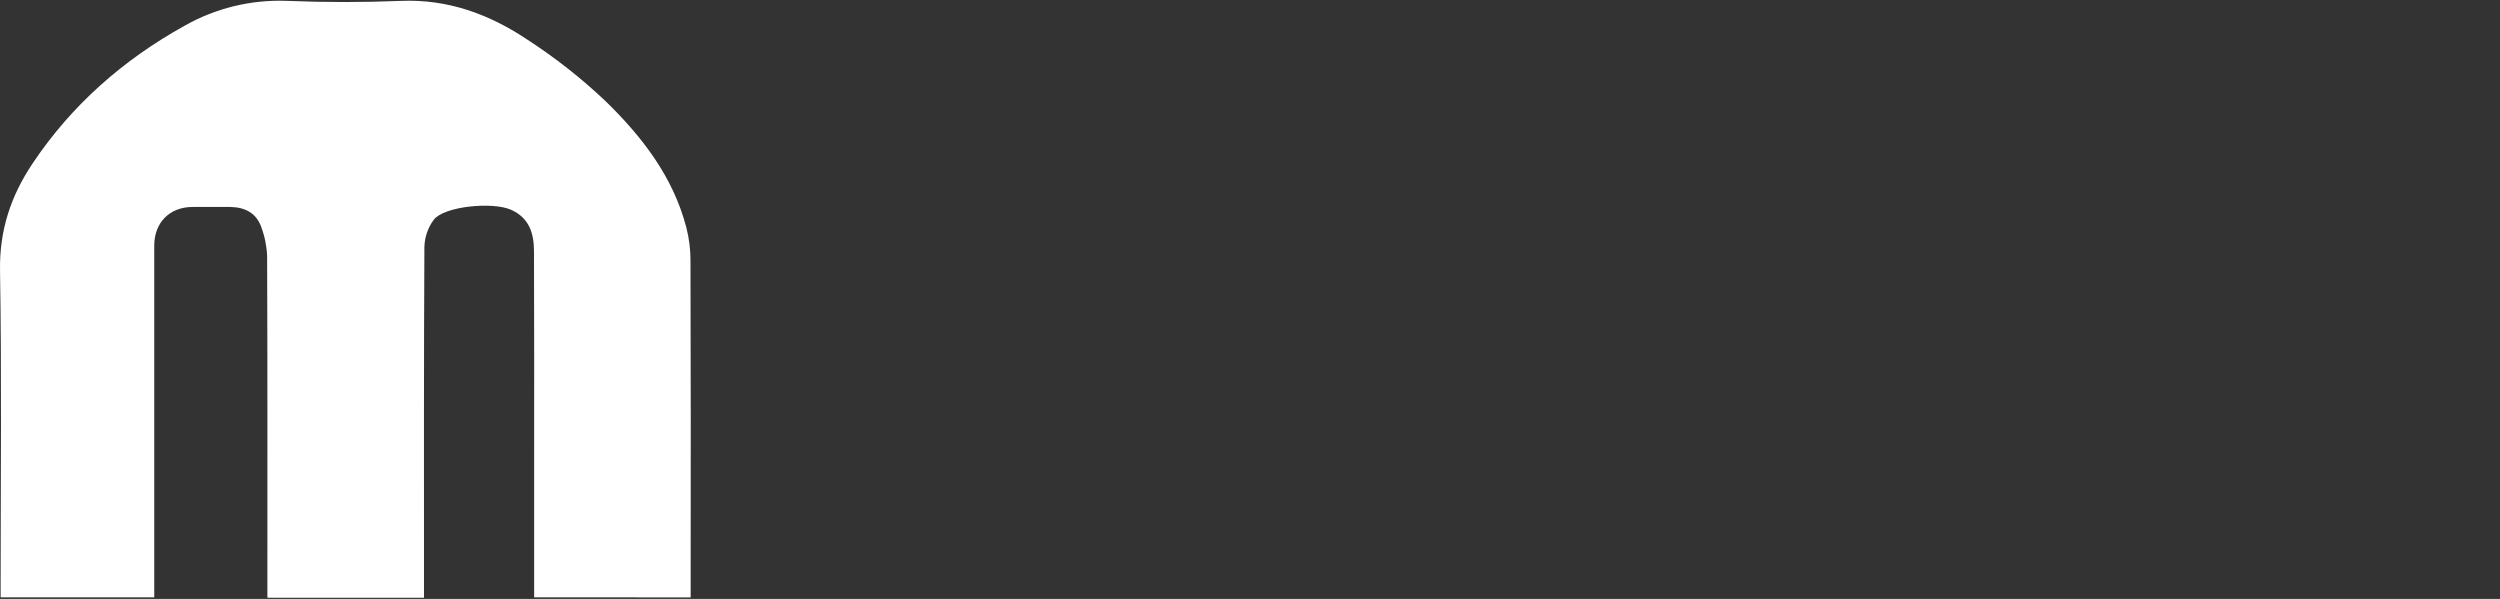 <?xml version="1.0" encoding="UTF-8"?> <svg xmlns="http://www.w3.org/2000/svg" width="1920" height="460" viewBox="0 0 1920 460" fill="none"><rect x="0" y="0" width="1920" height="460" fill="#333333" stroke="none"/> <path d="M410.222 458.748V356.738C410.222 302.181 410.355 247.624 410.11 193.09C410.11 179.462 406.592 167.236 392.296 161.023C378 154.811 341.079 158.418 333.152 168.728C328.701 174.739 326.185 181.962 325.937 189.438C325.469 275.147 325.625 360.902 325.625 446.59V459.037H205.355V446.211C205.355 363.084 205.467 279.98 205.155 196.808C204.874 189.195 203.37 181.676 200.701 174.54C196.938 163.54 188.008 159.086 176.785 158.953C167.121 158.819 157.479 158.953 147.837 158.953C130.401 158.953 118.487 170.866 118.465 188.547C118.465 273.878 118.465 359.239 118.465 444.63V458.77H0.489V447.079C0.489 367.315 1.357 287.506 0.021 207.764C-0.491 176.967 8.283 150.624 24.895 125.729C55.001 80.636 94.727 45.875 141.669 19.822C165.621 6.233 192.891 -0.399 220.409 0.671C249.669 1.851 279.063 1.851 308.323 0.671C343.841 -0.71 375.283 10.781 403.92 29.731C425.696 43.749 446.123 59.762 464.934 77.563C493.015 104.863 517.042 135.772 527.152 174.919C529.231 183.062 530.286 191.432 530.291 199.837C530.514 281.828 530.559 363.834 530.425 445.855V458.793L410.222 458.748Z" fill="white"></path> </svg> 